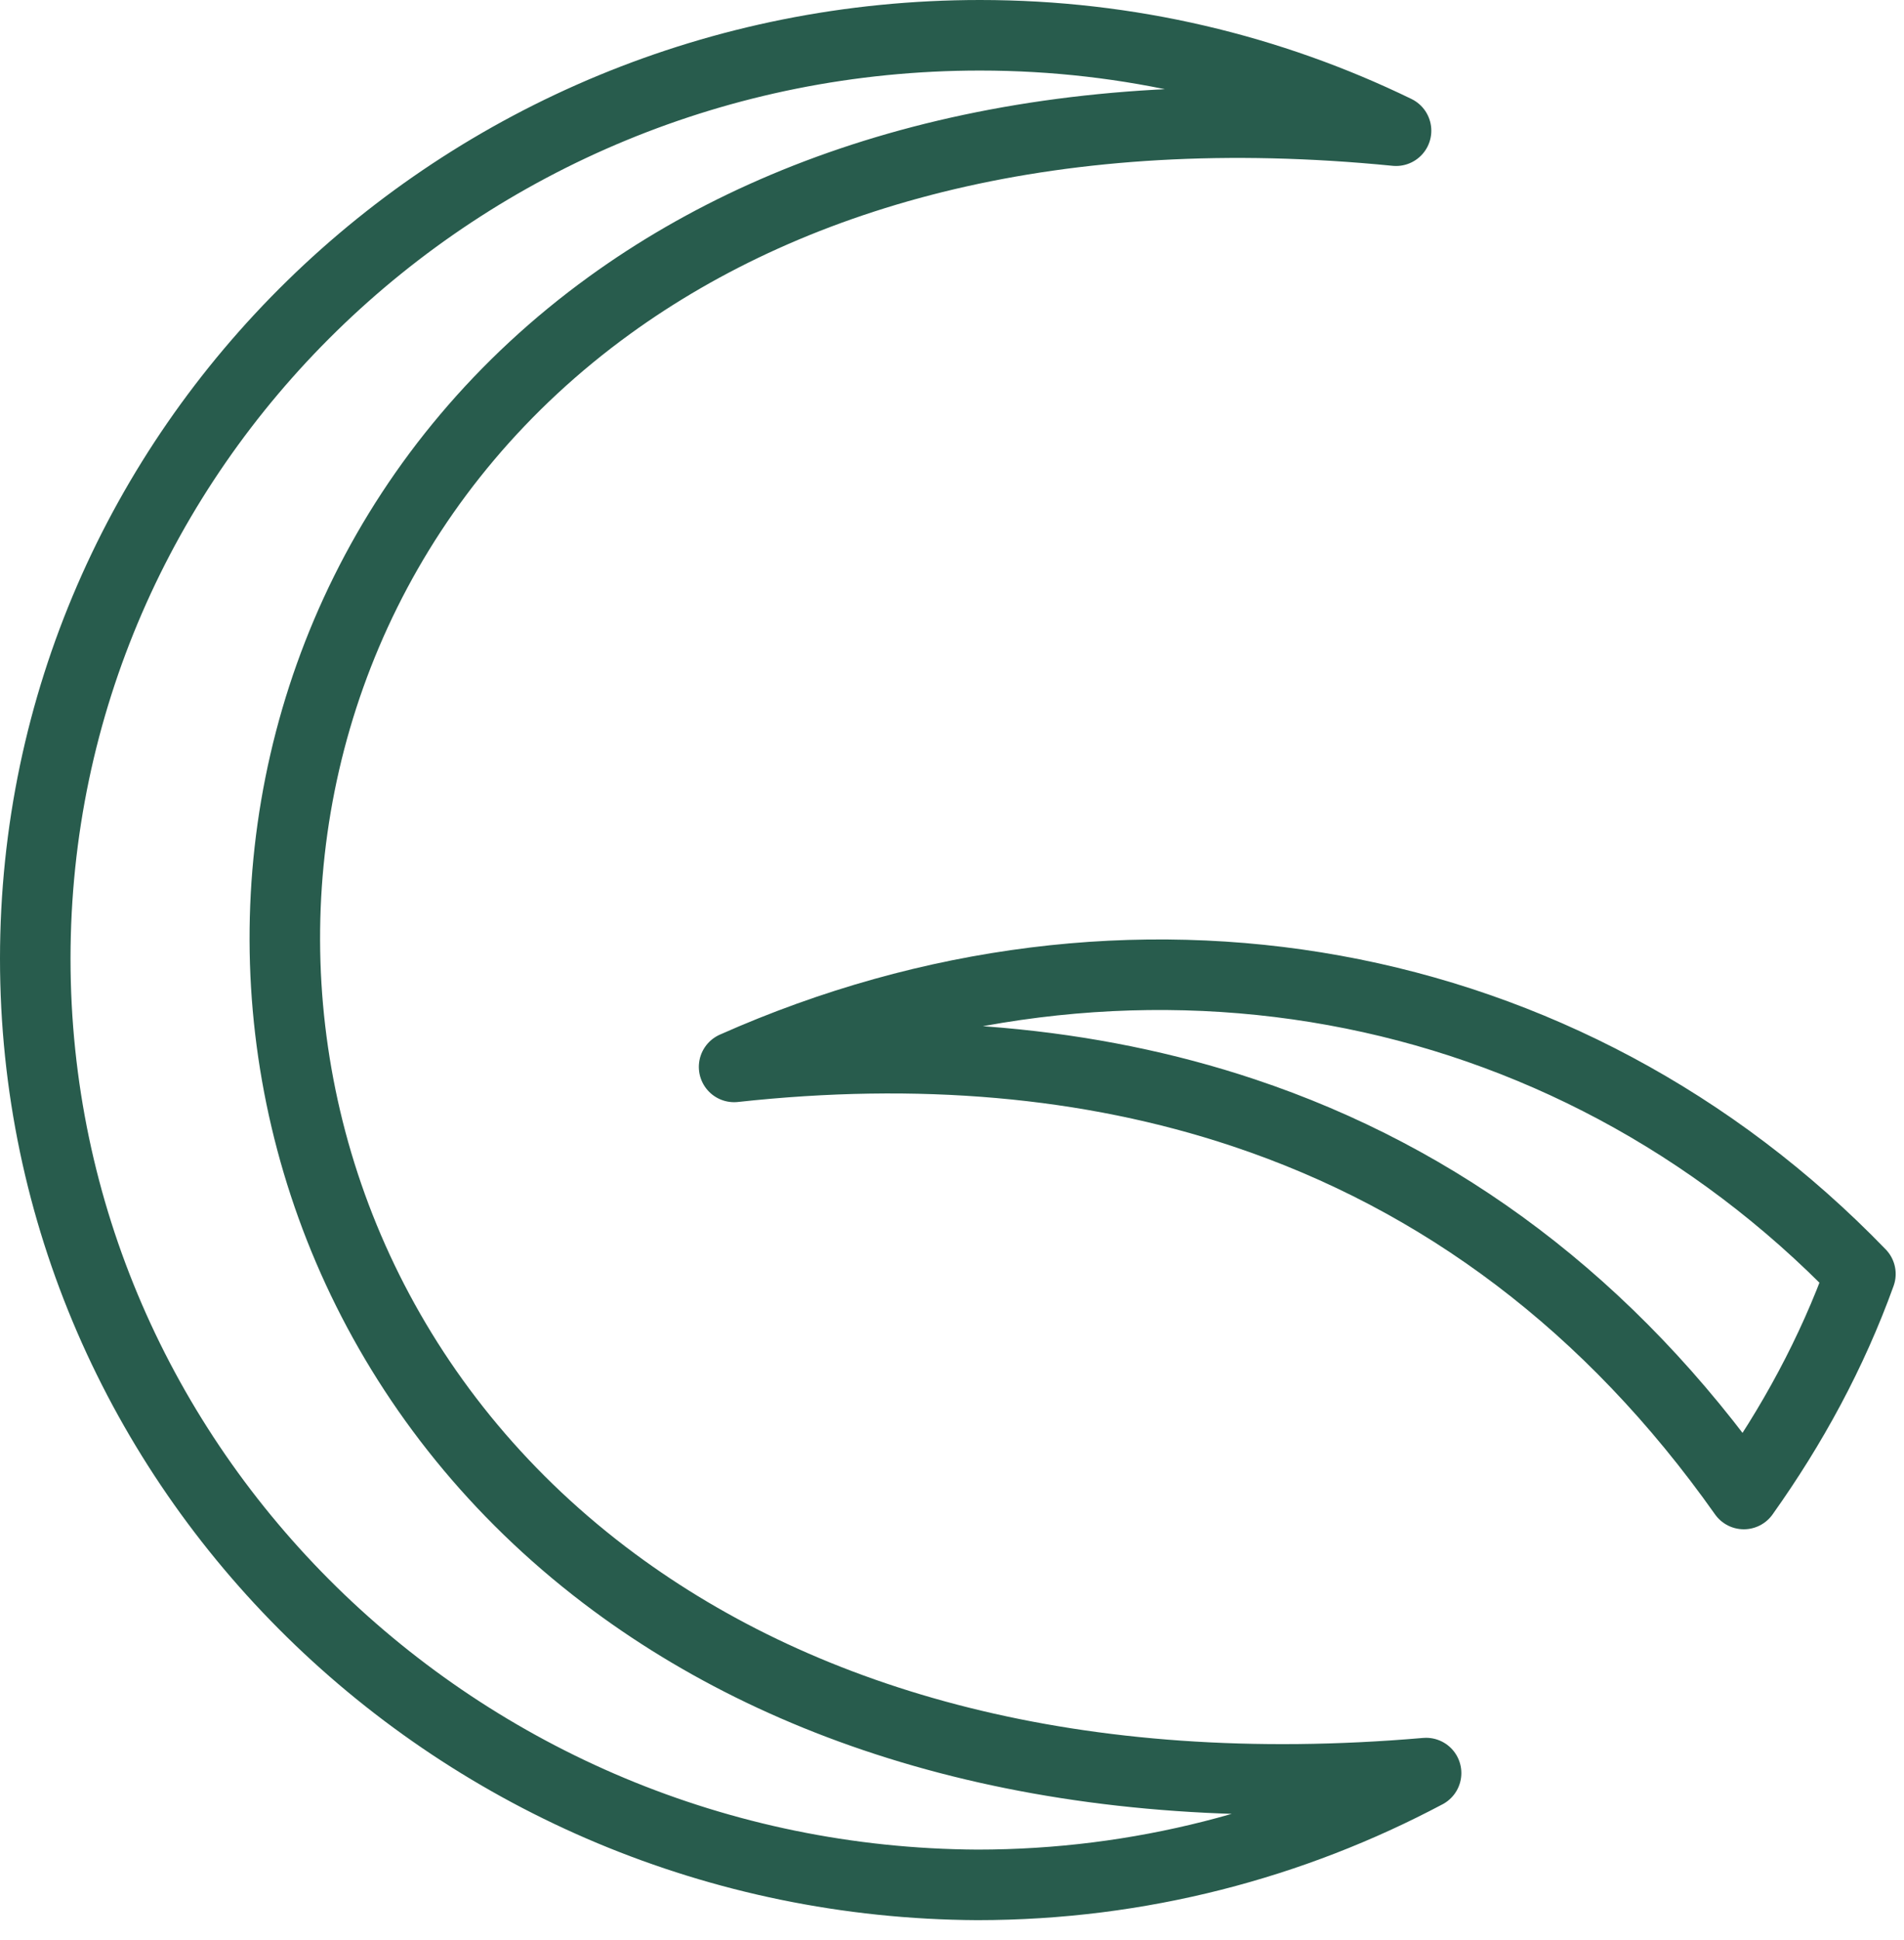 <svg width="54" height="55" viewBox="0 0 54 55" fill="none" xmlns="http://www.w3.org/2000/svg">
<path d="M27.796 1C32.024 1 36.027 1.972 39.594 3.705C30.034 2.758 22.573 4.83 17.294 8.65C11.137 13.106 8.058 19.866 8.078 26.657C8.098 33.448 11.217 40.267 17.422 44.855C22.84 48.861 30.538 51.115 40.446 50.262C36.657 52.272 32.334 53.43 27.721 53.431C12.996 53.355 1 41.623 1 27.177C1 12.73 12.996 1 27.796 1Z" stroke="#285C4D" stroke-width="2" stroke-linecap="round" stroke-linejoin="round"/>
<path d="M20.82 30.244C31.986 25.282 44.406 27.467 52.764 36.114C51.956 38.353 50.832 40.419 49.457 42.351C45.667 36.989 40.873 33.411 35.265 31.542C30.875 30.078 26.025 29.675 20.82 30.244Z" stroke="#285C4D" stroke-width="2" stroke-linecap="round" stroke-linejoin="round"/>
</svg>
